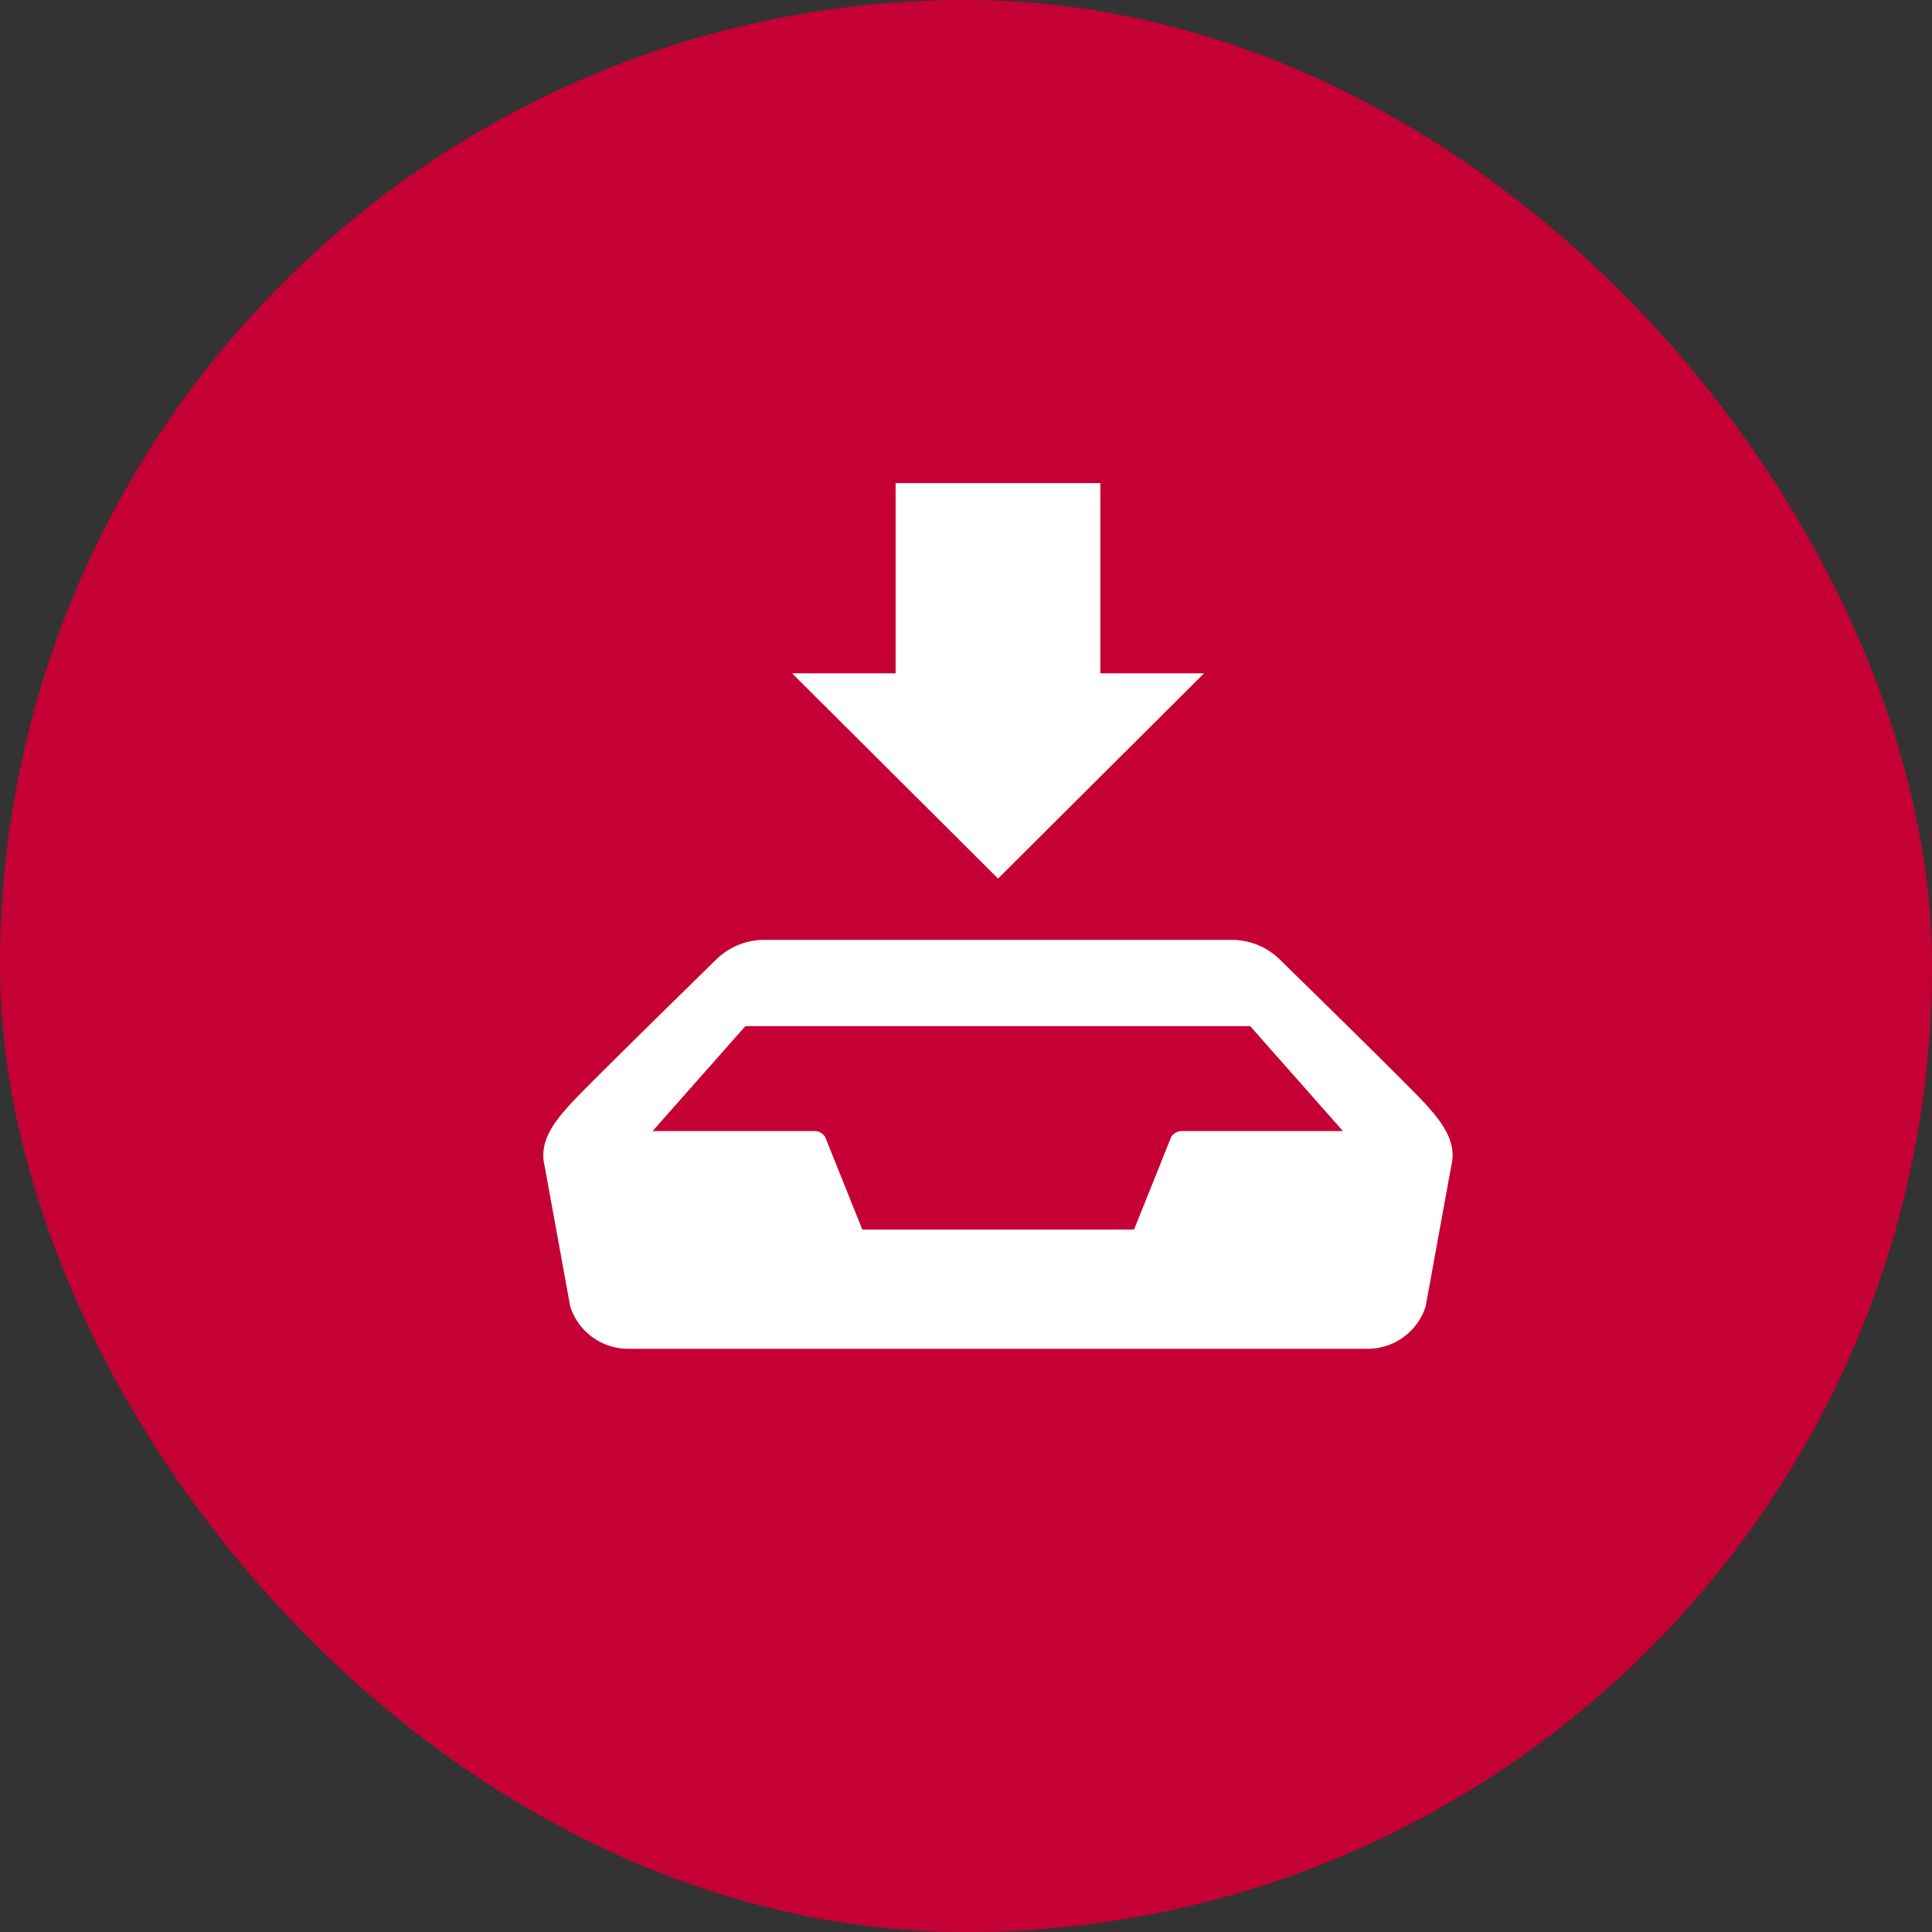 <svg xmlns="http://www.w3.org/2000/svg" width="32" height="32" viewBox="0 0 32 32">
  <rect x="0" y="0" width="32" height="32" fill="#333333" stroke="none"/>
  <g id="Group_2617" data-name="Group 2617" transform="translate(-1513 -3168)">
    <g id="Group_2601" data-name="Group 2601" transform="translate(0 -56)">
      <rect id="Rectangle_1175" data-name="Rectangle 1175" width="32" height="32" rx="16" transform="translate(1513 3224)" fill="#c50035"/>
      <g id="Group_2599" data-name="Group 2599" transform="translate(-582.191 2710.262)">
        <path id="Path_668" data-name="Path 668" d="M2118.753,574.641c-.295-.314-1.72-1.711-2.371-2.348a1.138,1.138,0,0,0-.785-.319h-7.752a1.138,1.138,0,0,0-.785.319c-.651.638-2.076,2.034-2.372,2.348-.368.392-.57.7-.474,1.091l.422,2.315a1.007,1.007,0,0,0,.942.7h12.283a1.008,1.008,0,0,0,.943-.7l.422-2.315C2119.324,575.345,2119.122,575.033,2118.753,574.641Zm-3.984.5a.205.205,0,0,0-.18.1l-.615,1.532h-4.5l-.615-1.532a.205.205,0,0,0-.18-.1H2106l1.537-1.738h8.361l1.536,1.738Z" transform="translate(0 -42.669)" fill="#fff"/>
        <g id="Group_682" data-name="Group 682" transform="translate(2108.31 521.74)">
          <path id="Path_669" data-name="Path 669" d="M2138.36,524.89h-1.718v-3.15h-3.391v3.15h-1.715l3.412,3.4Z" transform="translate(-2131.536 -521.74)" fill="#fff"/>
        </g>
      </g>
    </g>
  </g>
</svg>
